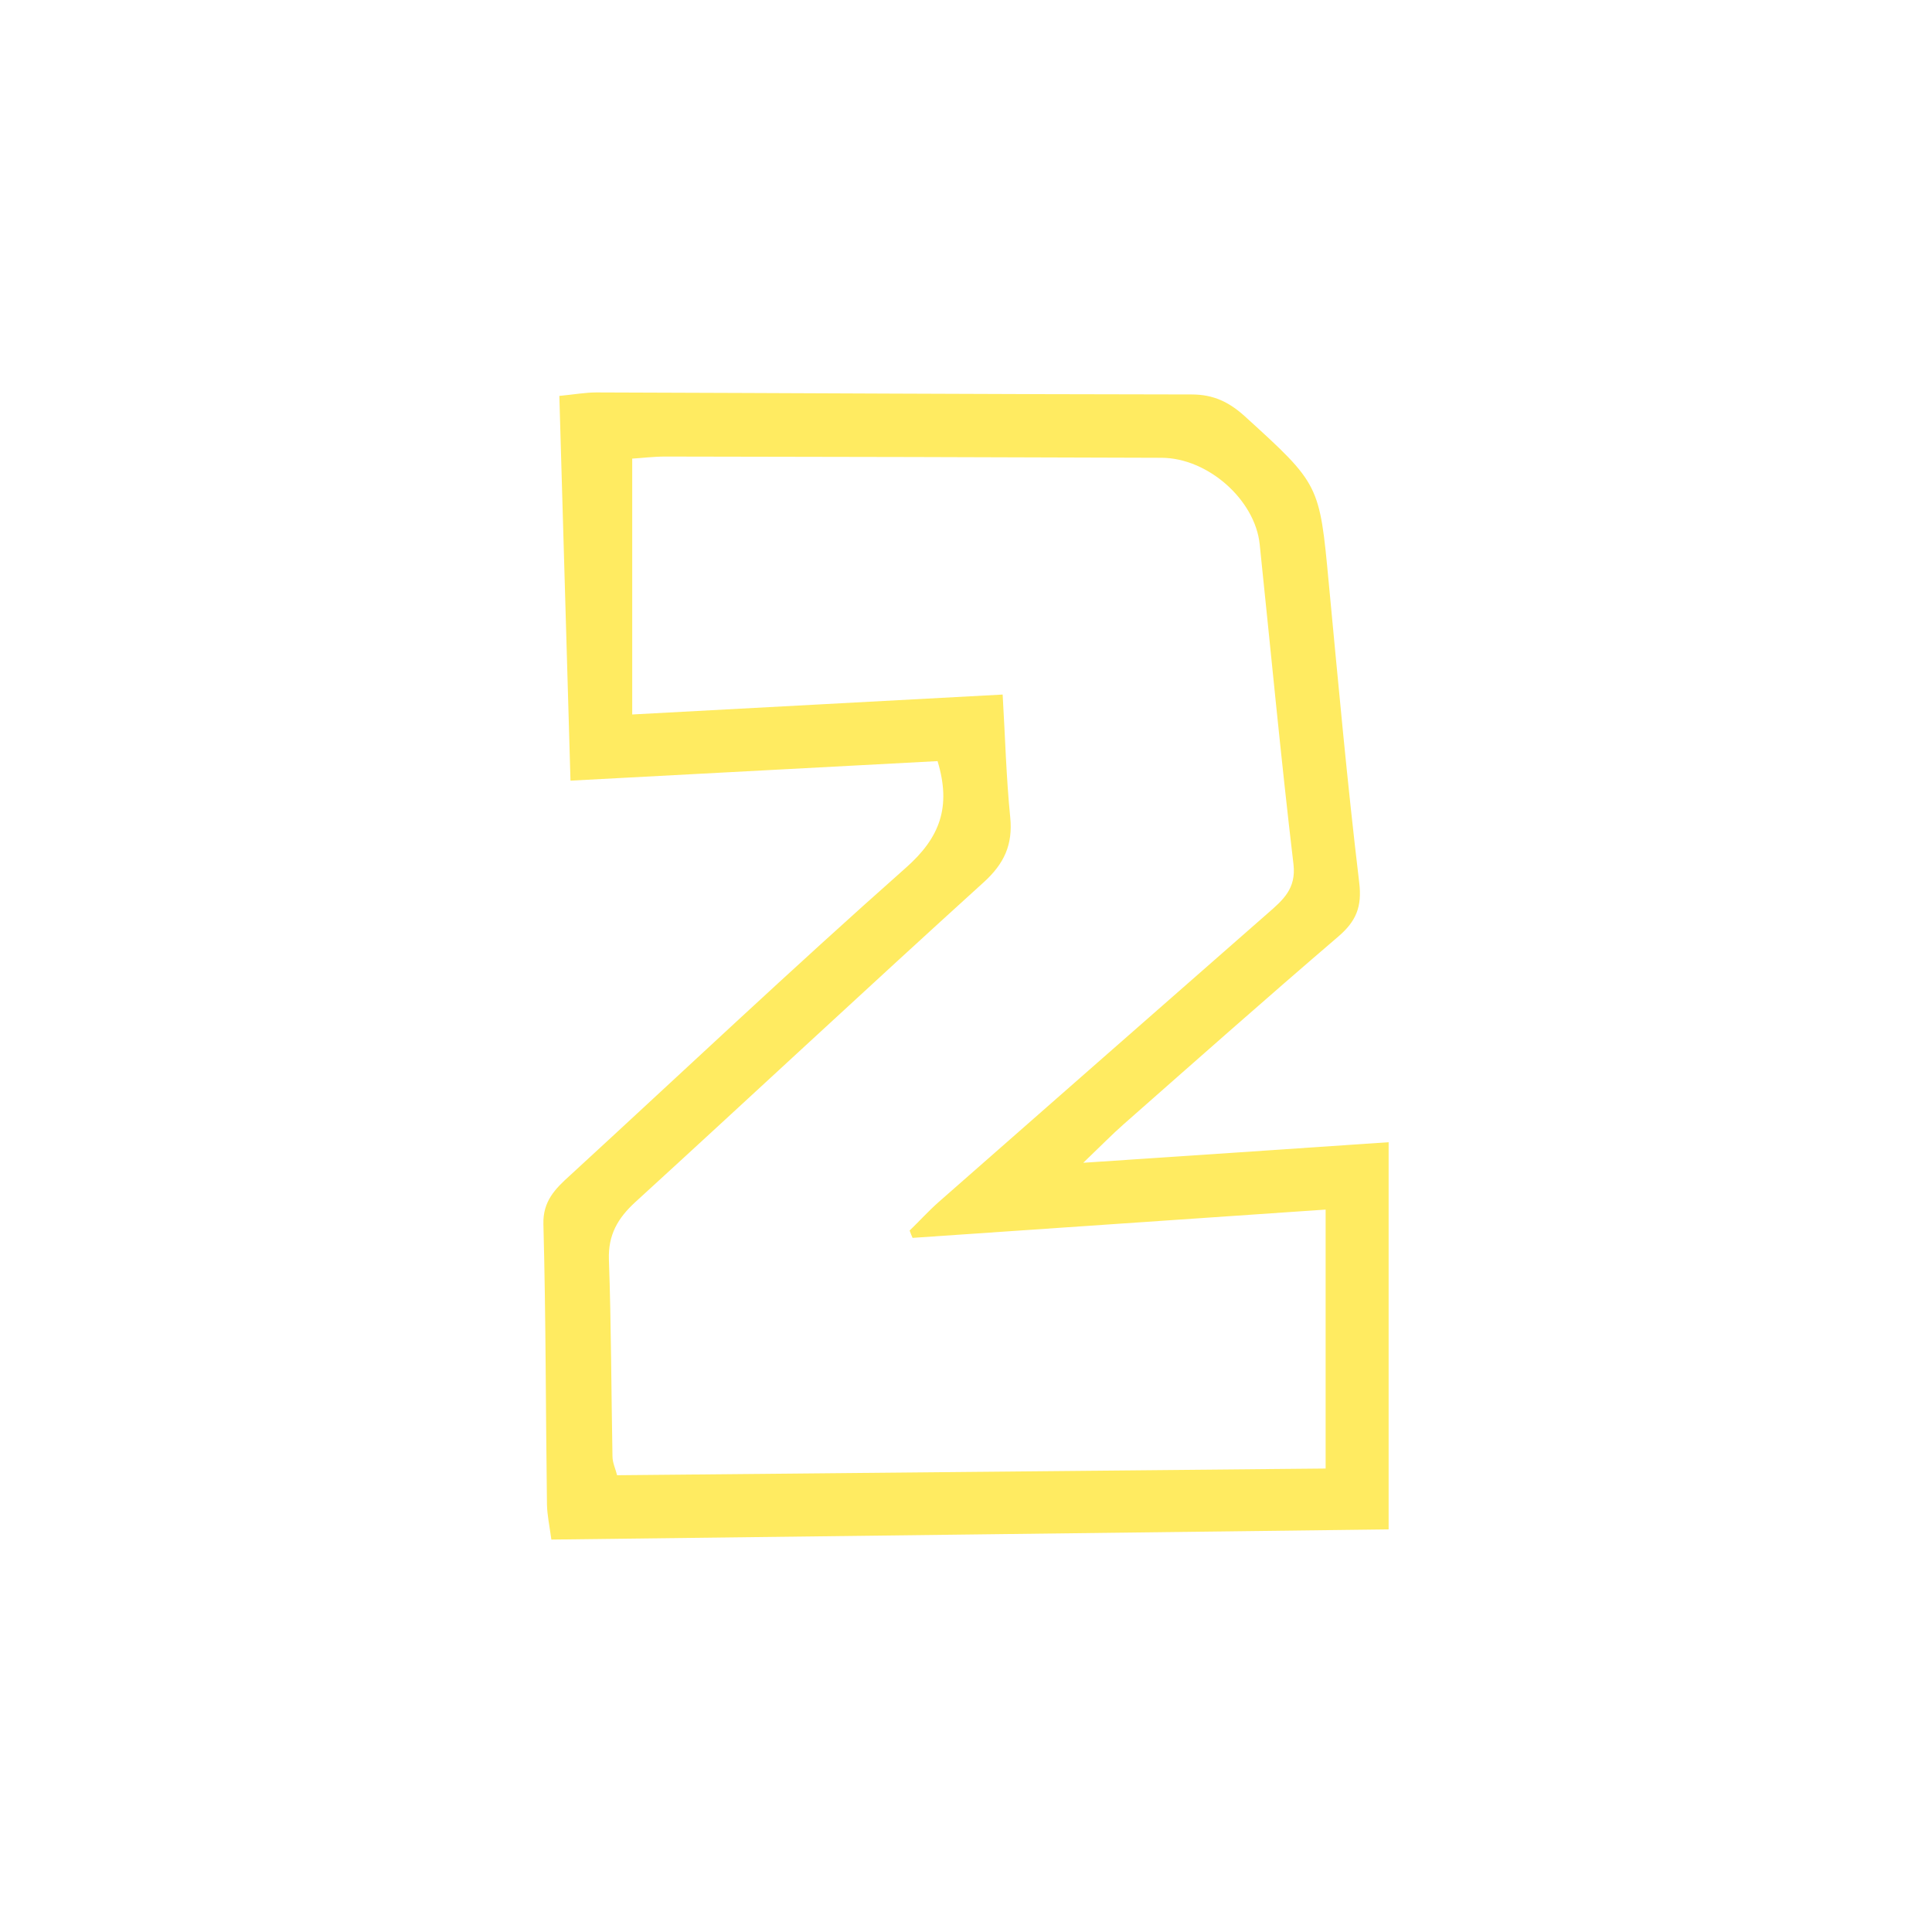 <svg width="64" height="64" viewBox="0 0 64 64" fill="none" xmlns="http://www.w3.org/2000/svg">
<path d="M35.892 38.518C39.447 38.282 42.654 38.066 46 37.837V50.663C36.804 50.778 27.587 50.885 18.265 51C18.203 50.541 18.126 50.191 18.119 49.84C18.077 46.745 18.084 43.65 18.001 40.554C17.98 39.792 18.39 39.381 18.884 38.936C22.585 35.537 26.237 32.084 30 28.753C31.141 27.748 31.517 26.73 31.058 25.213C27.086 25.422 23.072 25.637 18.898 25.86C18.773 21.571 18.655 17.39 18.529 13.115C19.023 13.067 19.392 13 19.754 13C26.328 13.02 32.901 13.061 39.475 13.067C40.205 13.067 40.72 13.324 41.235 13.789C43.718 16.048 43.711 16.041 44.017 19.312C44.331 22.623 44.63 25.934 45.026 29.238C45.123 30.041 44.922 30.52 44.331 31.026C41.938 33.076 39.579 35.166 37.221 37.243C36.852 37.567 36.505 37.924 35.892 38.511V38.518ZM30.23 41.006C30.195 40.925 30.16 40.844 30.133 40.763C30.453 40.453 30.752 40.123 31.086 39.826C34.724 36.63 38.362 33.44 42 30.25C42.501 29.812 42.939 29.441 42.849 28.638C42.431 25.105 42.097 21.564 41.729 18.031C41.576 16.554 40.011 15.171 38.48 15.165C32.999 15.145 27.524 15.131 22.042 15.124C21.632 15.124 21.215 15.178 20.943 15.192V23.668C25.11 23.446 29.082 23.23 33.214 23.008C33.298 24.43 33.333 25.759 33.465 27.074C33.555 27.977 33.27 28.611 32.574 29.238C28.713 32.738 24.901 36.299 21.055 39.812C20.456 40.359 20.143 40.912 20.171 41.728C20.248 43.899 20.248 46.071 20.289 48.242C20.289 48.458 20.394 48.667 20.442 48.869C28.303 48.795 36.101 48.721 43.913 48.647V40.069C39.273 40.386 34.752 40.696 30.23 41.006Z" fill="#FFEB61"/>
</svg>
